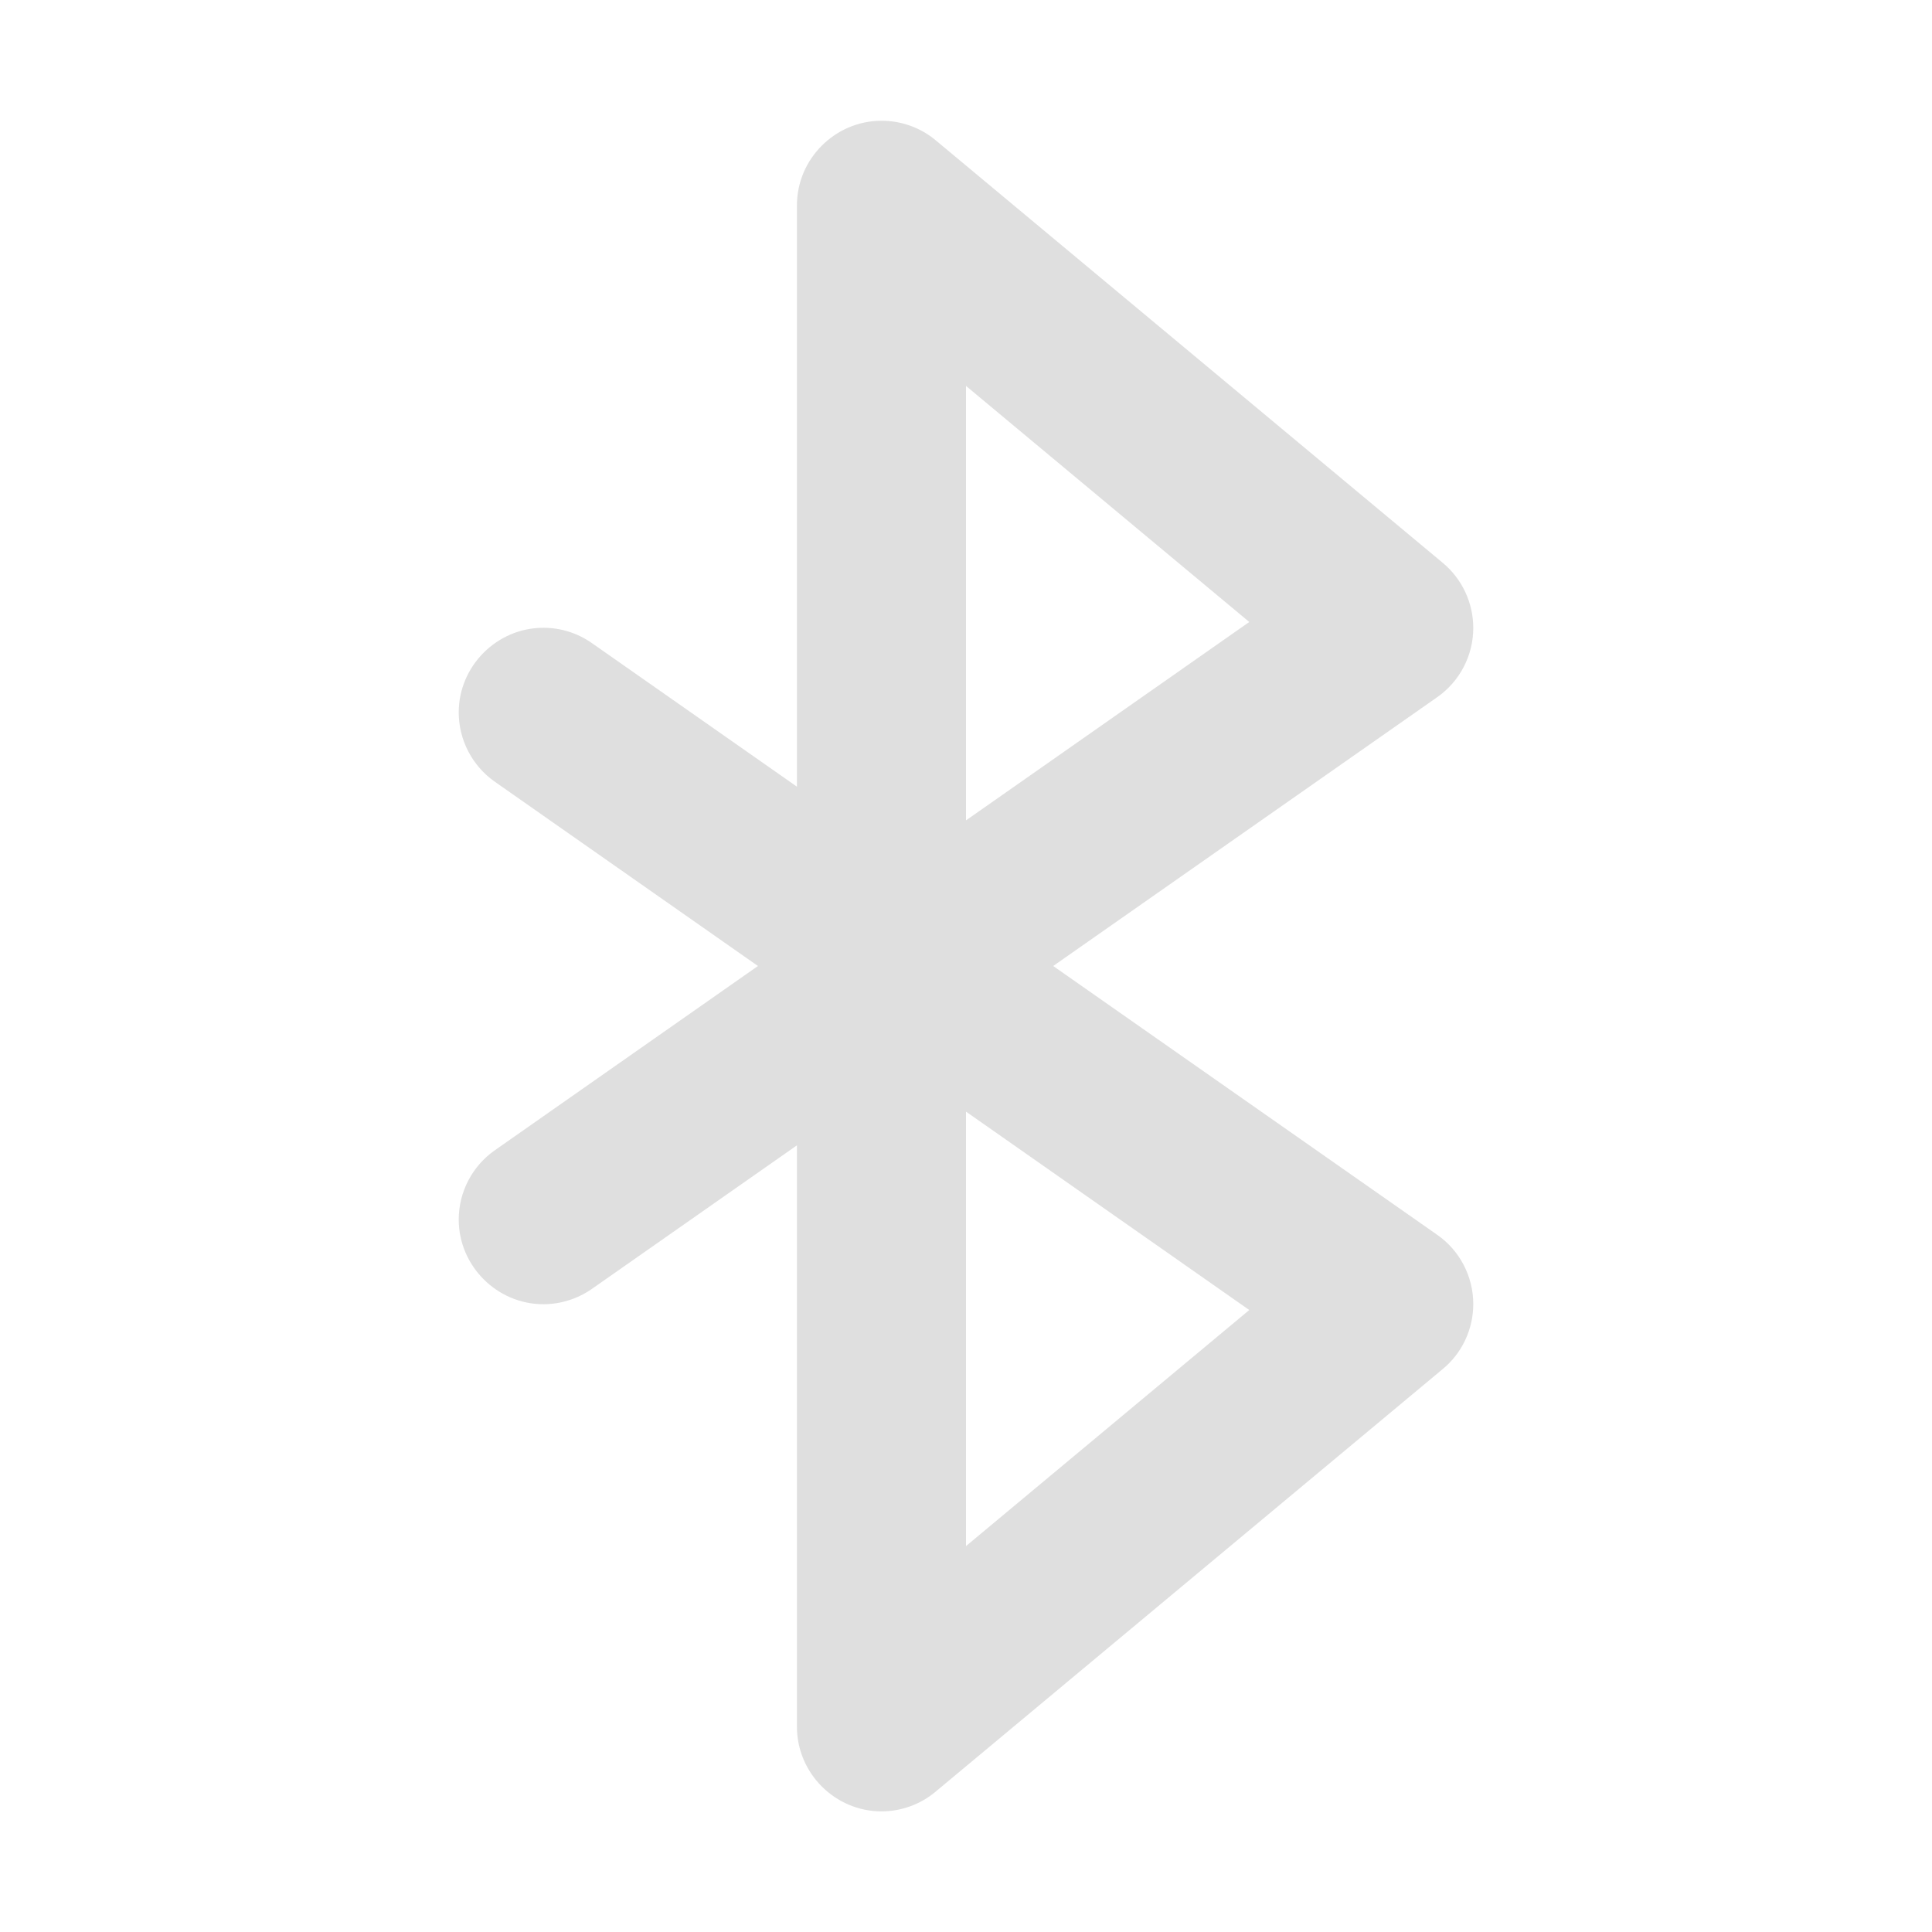 <svg clip-rule="evenodd" fill-rule="evenodd" stroke-linejoin="round" stroke-miterlimit="2" viewBox="0 0 16 16" xmlns="http://www.w3.org/2000/svg">
 <path d="m7.297 1c-.383.002-.697.317-.697.7v4.815l-1.698-1.189c-.118-.083-.258-.127-.402-.127-.384 0-.701.316-.701.701 0 .228.112.443.299.574l2.179 1.526-2.179 1.526c-.187.131-.299.345-.299.574 0 .384.317.701.701.701.144 0 .284-.045.402-.127l1.698-1.189v4.816c0 .384.316.7.7.7.164 0 .323-.058.448-.163l4.2-3.5c.16-.132.253-.33.253-.538 0-.229-.112-.444-.299-.574l-3.18-2.226 3.18-2.226c.187-.131.299-.345.299-.574 0-.208-.093-.406-.253-.539l-4.2-3.5c-.126-.105-.286-.162-.451-.161zm.703 8.206v3.598l2.346-1.955zm0-6.01v3.598l2.346-1.643z" fill="#dfdfdf"/>
</svg>
